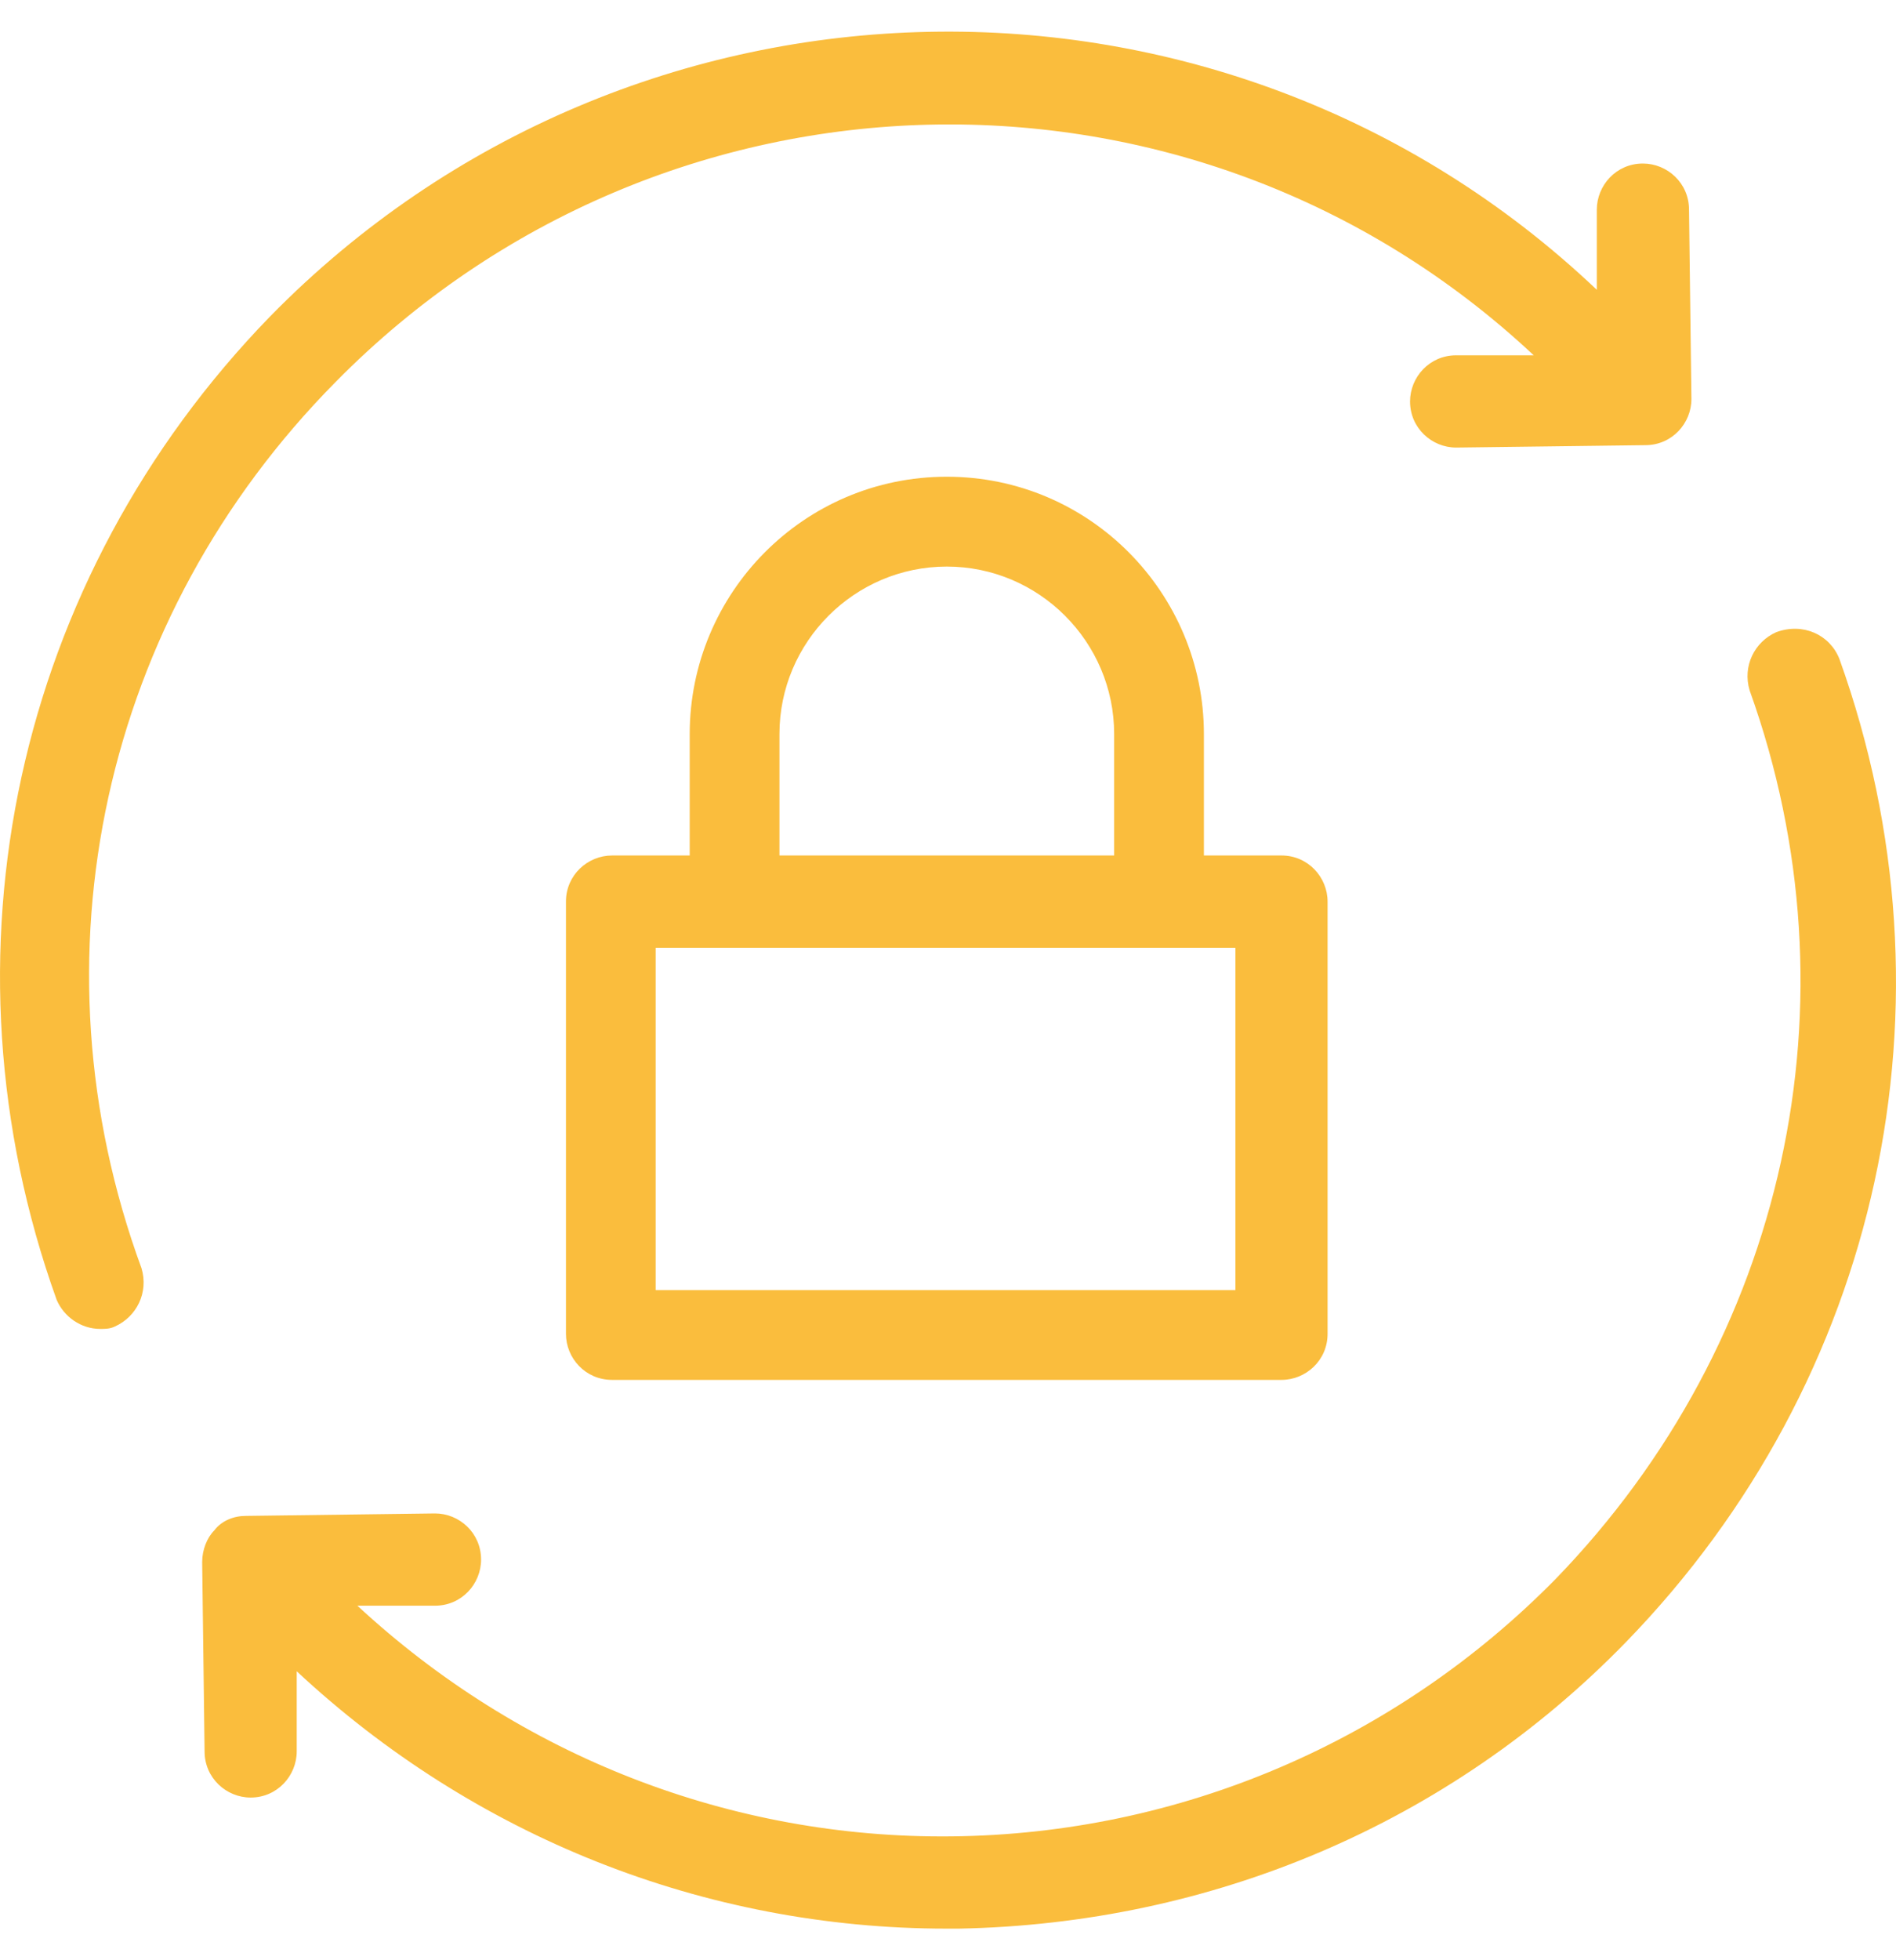 <?xml version="1.0" encoding="UTF-8"?>
<svg width="30px" height="31px" viewBox="0 0 30 31" version="1.1" xmlns="http://www.w3.org/2000/svg" xmlns:xlink="http://www.w3.org/1999/xlink">
    <!-- Generator: sketchtool 64 (101010) - https://sketch.com -->
    <title>4591E63A-CA65-41F1-B138-F921BA5FDBEE</title>
    <desc>Created with sketchtool.</desc>
    <g id="Desktop" stroke="none" stroke-width="1" fill="none" fill-rule="evenodd">
        <g id="Icon-Sheet" transform="translate(-497, -1057)" fill="#FABD3D" fill-rule="nonzero">
            <g id="ic-rec-password" transform="translate(497, 1057)">
                <path d="M14.981,7.539 C12.716,7.539 10.913,9.382 10.913,11.609 L10.913,13.529 L9.685,13.529 C9.301,13.529 8.955,13.836 8.955,14.258 L8.955,21.093 C8.955,21.477 9.262,21.822 9.685,21.822 L20.277,21.822 C20.661,21.822 21.006,21.515 21.006,21.093 L21.006,14.258 C21.006,13.875 20.699,13.529 20.277,13.529 L19.049,13.529 L19.049,11.609 C19.049,9.382 17.245,7.539 14.981,7.539 Z M12.333,11.609 C12.333,10.15 13.522,8.96 14.981,8.96 C16.439,8.96 17.629,10.15 17.629,11.609 L17.629,13.529 L12.333,13.529 L12.333,11.609 Z M19.548,20.402 L10.375,20.402 L10.375,14.988 L19.548,14.988 L19.548,20.402 Z M2.239,20.056 C2.354,20.44 2.162,20.824 1.817,20.978 C1.74,21.016 1.663,21.016 1.587,21.016 C1.28,21.016 1.011,20.824 0.896,20.555 C-1.061,15.103 0.243,9.152 4.273,5.005 C9.992,-0.831 19.356,-1.023 25.266,4.583 L25.266,3.316 C25.266,2.932 25.573,2.586 25.995,2.586 C25.995,2.586 25.995,2.586 25.995,2.586 C26.379,2.586 26.725,2.893 26.725,3.316 L26.763,6.31 C26.763,6.694 26.456,7.04 26.034,7.04 L23.04,7.078 C23.04,7.078 23.04,7.078 23.04,7.078 C22.657,7.078 22.311,6.771 22.311,6.349 C22.311,5.965 22.618,5.619 23.04,5.619 L24.268,5.619 C18.895,0.589 10.491,0.781 5.309,6.042 C5.309,6.042 5.309,6.042 5.309,6.042 C1.625,9.766 0.435,15.142 2.239,20.056 Z M29.104,10.419 C31.061,15.871 29.757,21.822 25.727,25.969 C22.925,28.849 19.164,30.423 15.173,30.5 C15.096,30.5 15.058,30.5 14.981,30.5 C11.143,30.5 7.497,29.041 4.695,26.43 L4.695,27.697 C4.695,28.081 4.388,28.427 3.966,28.427 C3.966,28.427 3.966,28.427 3.966,28.427 C3.582,28.427 3.237,28.119 3.237,27.697 L3.199,24.702 C3.199,24.51 3.275,24.318 3.39,24.203 C3.506,24.049 3.698,23.973 3.889,23.973 L6.883,23.934 C6.883,23.934 6.883,23.934 6.883,23.934 C7.267,23.934 7.612,24.241 7.612,24.664 C7.612,25.048 7.305,25.393 6.883,25.393 L5.655,25.393 C8.226,27.774 11.565,29.079 15.058,29.041 C18.665,29.003 22.081,27.544 24.614,24.971 C28.26,21.208 29.45,15.833 27.684,10.918 C27.569,10.534 27.761,10.15 28.106,9.997 C28.528,9.843 28.951,10.035 29.104,10.419 Z" id="Shape"></path>
            </g>
        </g>
    </g>
</svg>